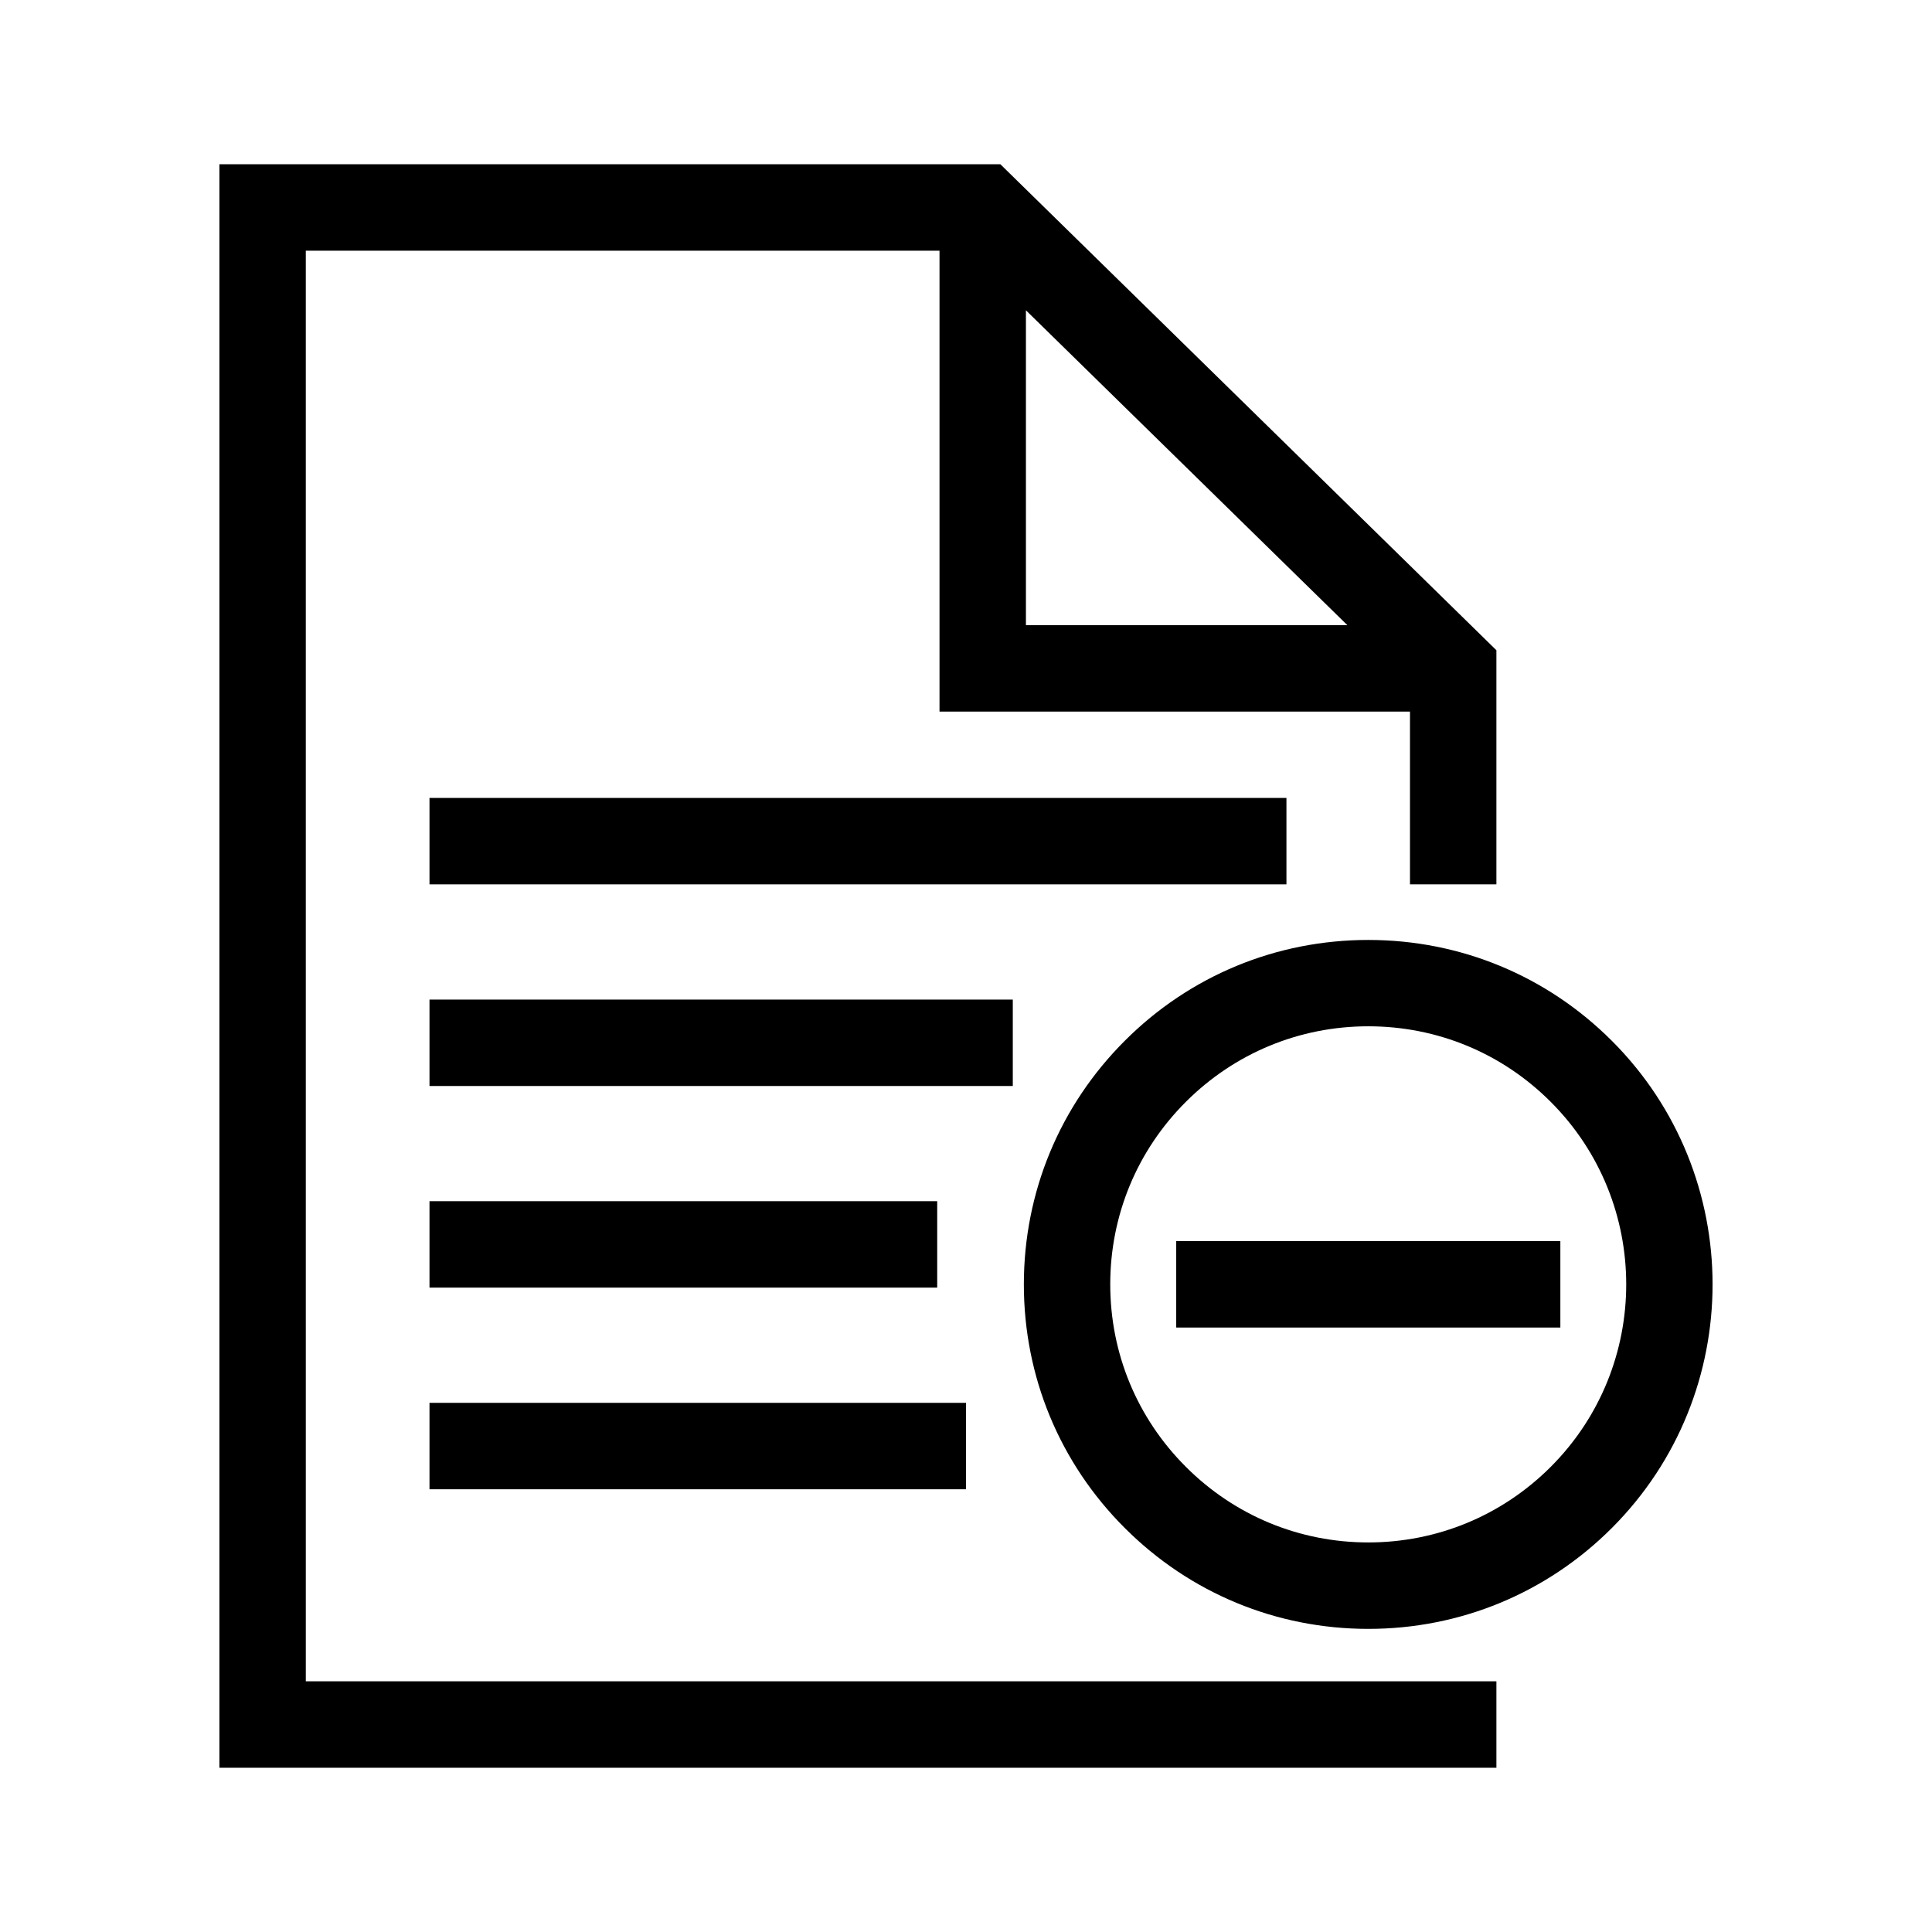 <?xml version="1.0" encoding="UTF-8"?>
<!-- The Best Svg Icon site in the world: iconSvg.co, Visit us! https://iconsvg.co -->
<svg fill="#000000" width="800px" height="800px" version="1.1" viewBox="144 144 512 512" xmlns="http://www.w3.org/2000/svg">
 <g>
  <path d="m571.16 419.83c-17.238-17.25-40.152-26.734-64.547-26.734-24.383 0-47.312 9.48-64.547 26.734-17.25 17.238-26.734 40.168-26.734 64.547 0 24.398 9.48 47.312 26.734 64.547 17.238 17.25 40.168 26.746 64.547 26.746 24.398 0 47.312-9.496 64.547-26.734 35.586-35.613 35.586-93.52 0-129.11zm-16.199 112.9c-12.914 12.914-30.09 20.031-48.352 20.031-18.258 0-35.434-7.113-48.352-20.047-12.93-12.914-20.031-30.09-20.031-48.352 0-18.258 7.098-35.434 20.031-48.352 12.914-12.914 30.09-20.031 48.352-20.031 18.273 0 35.434 7.098 48.352 20.031 26.672 26.656 26.672 70.047 0 96.719z"/>
  <path d="m455.71 472.91h101.8v22.902h-101.8z"/>
  <path d="m257.82 355.46h227.1v22.902h-227.1z"/>
  <path d="m257.82 408.9h154.58v22.902h-154.58z"/>
  <path d="m257.82 462.33h134.55v22.902h-134.55z"/>
  <path d="m257.82 515.77h142.18v22.902h-142.18z"/>
  <path d="m225.04 210.43h167.94v122.15h124.68v45.785h22.902v-62.043l-131.45-128.79-206.97-0.004v424.94h338.42v-22.902h-315.52zm190.84 15.801 85.191 83.449h-85.191z"/>
 </g>
</svg>
